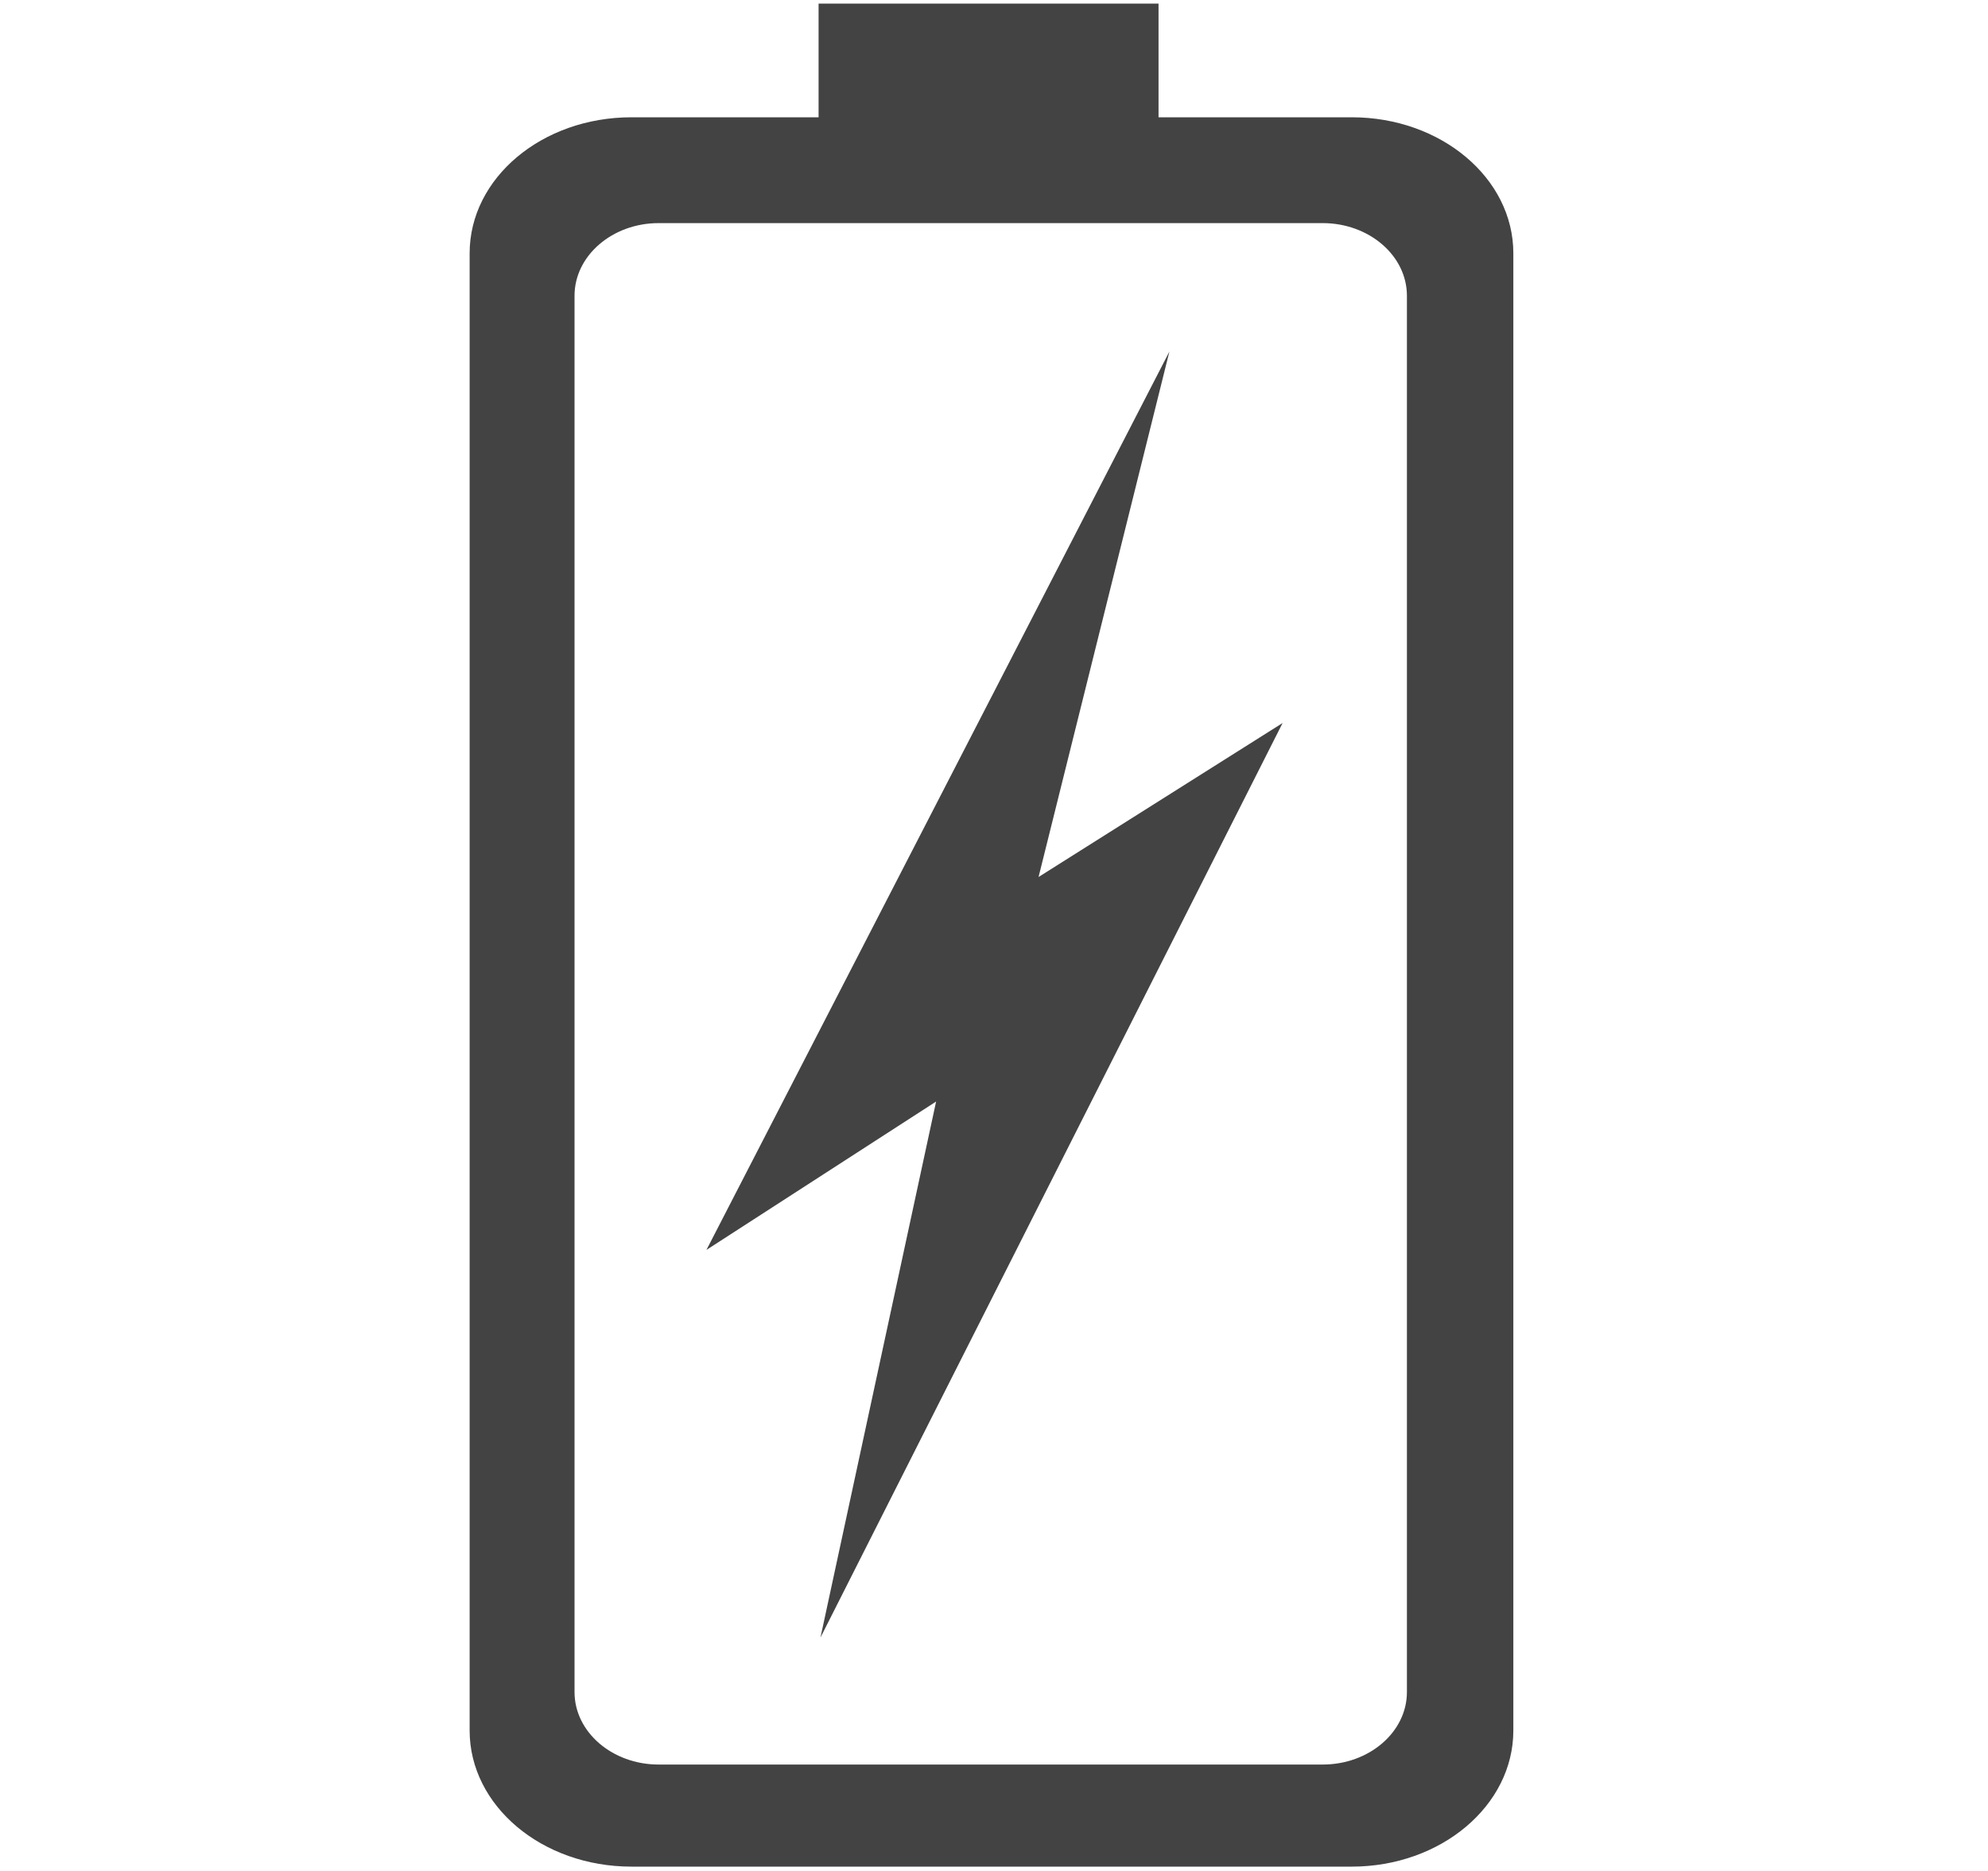 <!--?xml version="1.0" encoding="UTF-8" standalone="no"?-->
<svg viewBox="0 0 17 16" version="1.1" xmlns="http://www.w3.org/2000/svg" xmlns:xlink="http://www.w3.org/1999/xlink" class="si-glyph si-glyph-battery-charging">
    <!-- Generator: Sketch 3.0.3 (7891) - http://www.bohemiancoding.com/sketch -->
    <title>834</title>
    
    <defs></defs>
    <g stroke="none" stroke-width="1" fill="none" fill-rule="evenodd">
        <g transform="translate(4, 0)" fill="#434343">
            <path d="M7.56,1.003 L5.907,1.003 L5.907,0.031 L3,0.031 L3,1.003 L1.4,1.003 C0.634,1.003 0.016,1.523 0.016,2.166 L0.016,14.799 C0.016,15.442 0.634,15.963 1.4,15.963 L7.559,15.963 C8.321,15.963 8.941,15.442 8.941,14.799 L8.941,2.166 C8.941,1.522 8.321,1.003 7.56,1.003 L7.56,1.003 Z M8.031,14.47 C8.031,14.813 7.707,15.09 7.311,15.09 L1.632,15.09 C1.237,15.09 0.913,14.813 0.913,14.47 L0.913,2.529 C0.913,2.186 1.237,1.908 1.632,1.908 L7.311,1.908 C7.707,1.908 8.031,2.186 8.031,2.529 L8.031,14.47 L8.031,14.47 Z" class="si-glyph-fill"></path>
            <path d="M6,3.006 L2.041,10.689 L4.005,9.42 L3.016,14.004 L6.968,6.183 L4.881,7.5 L6,3.006 Z" class="si-glyph-fill"></path>
        </g>
    </g>
</svg>